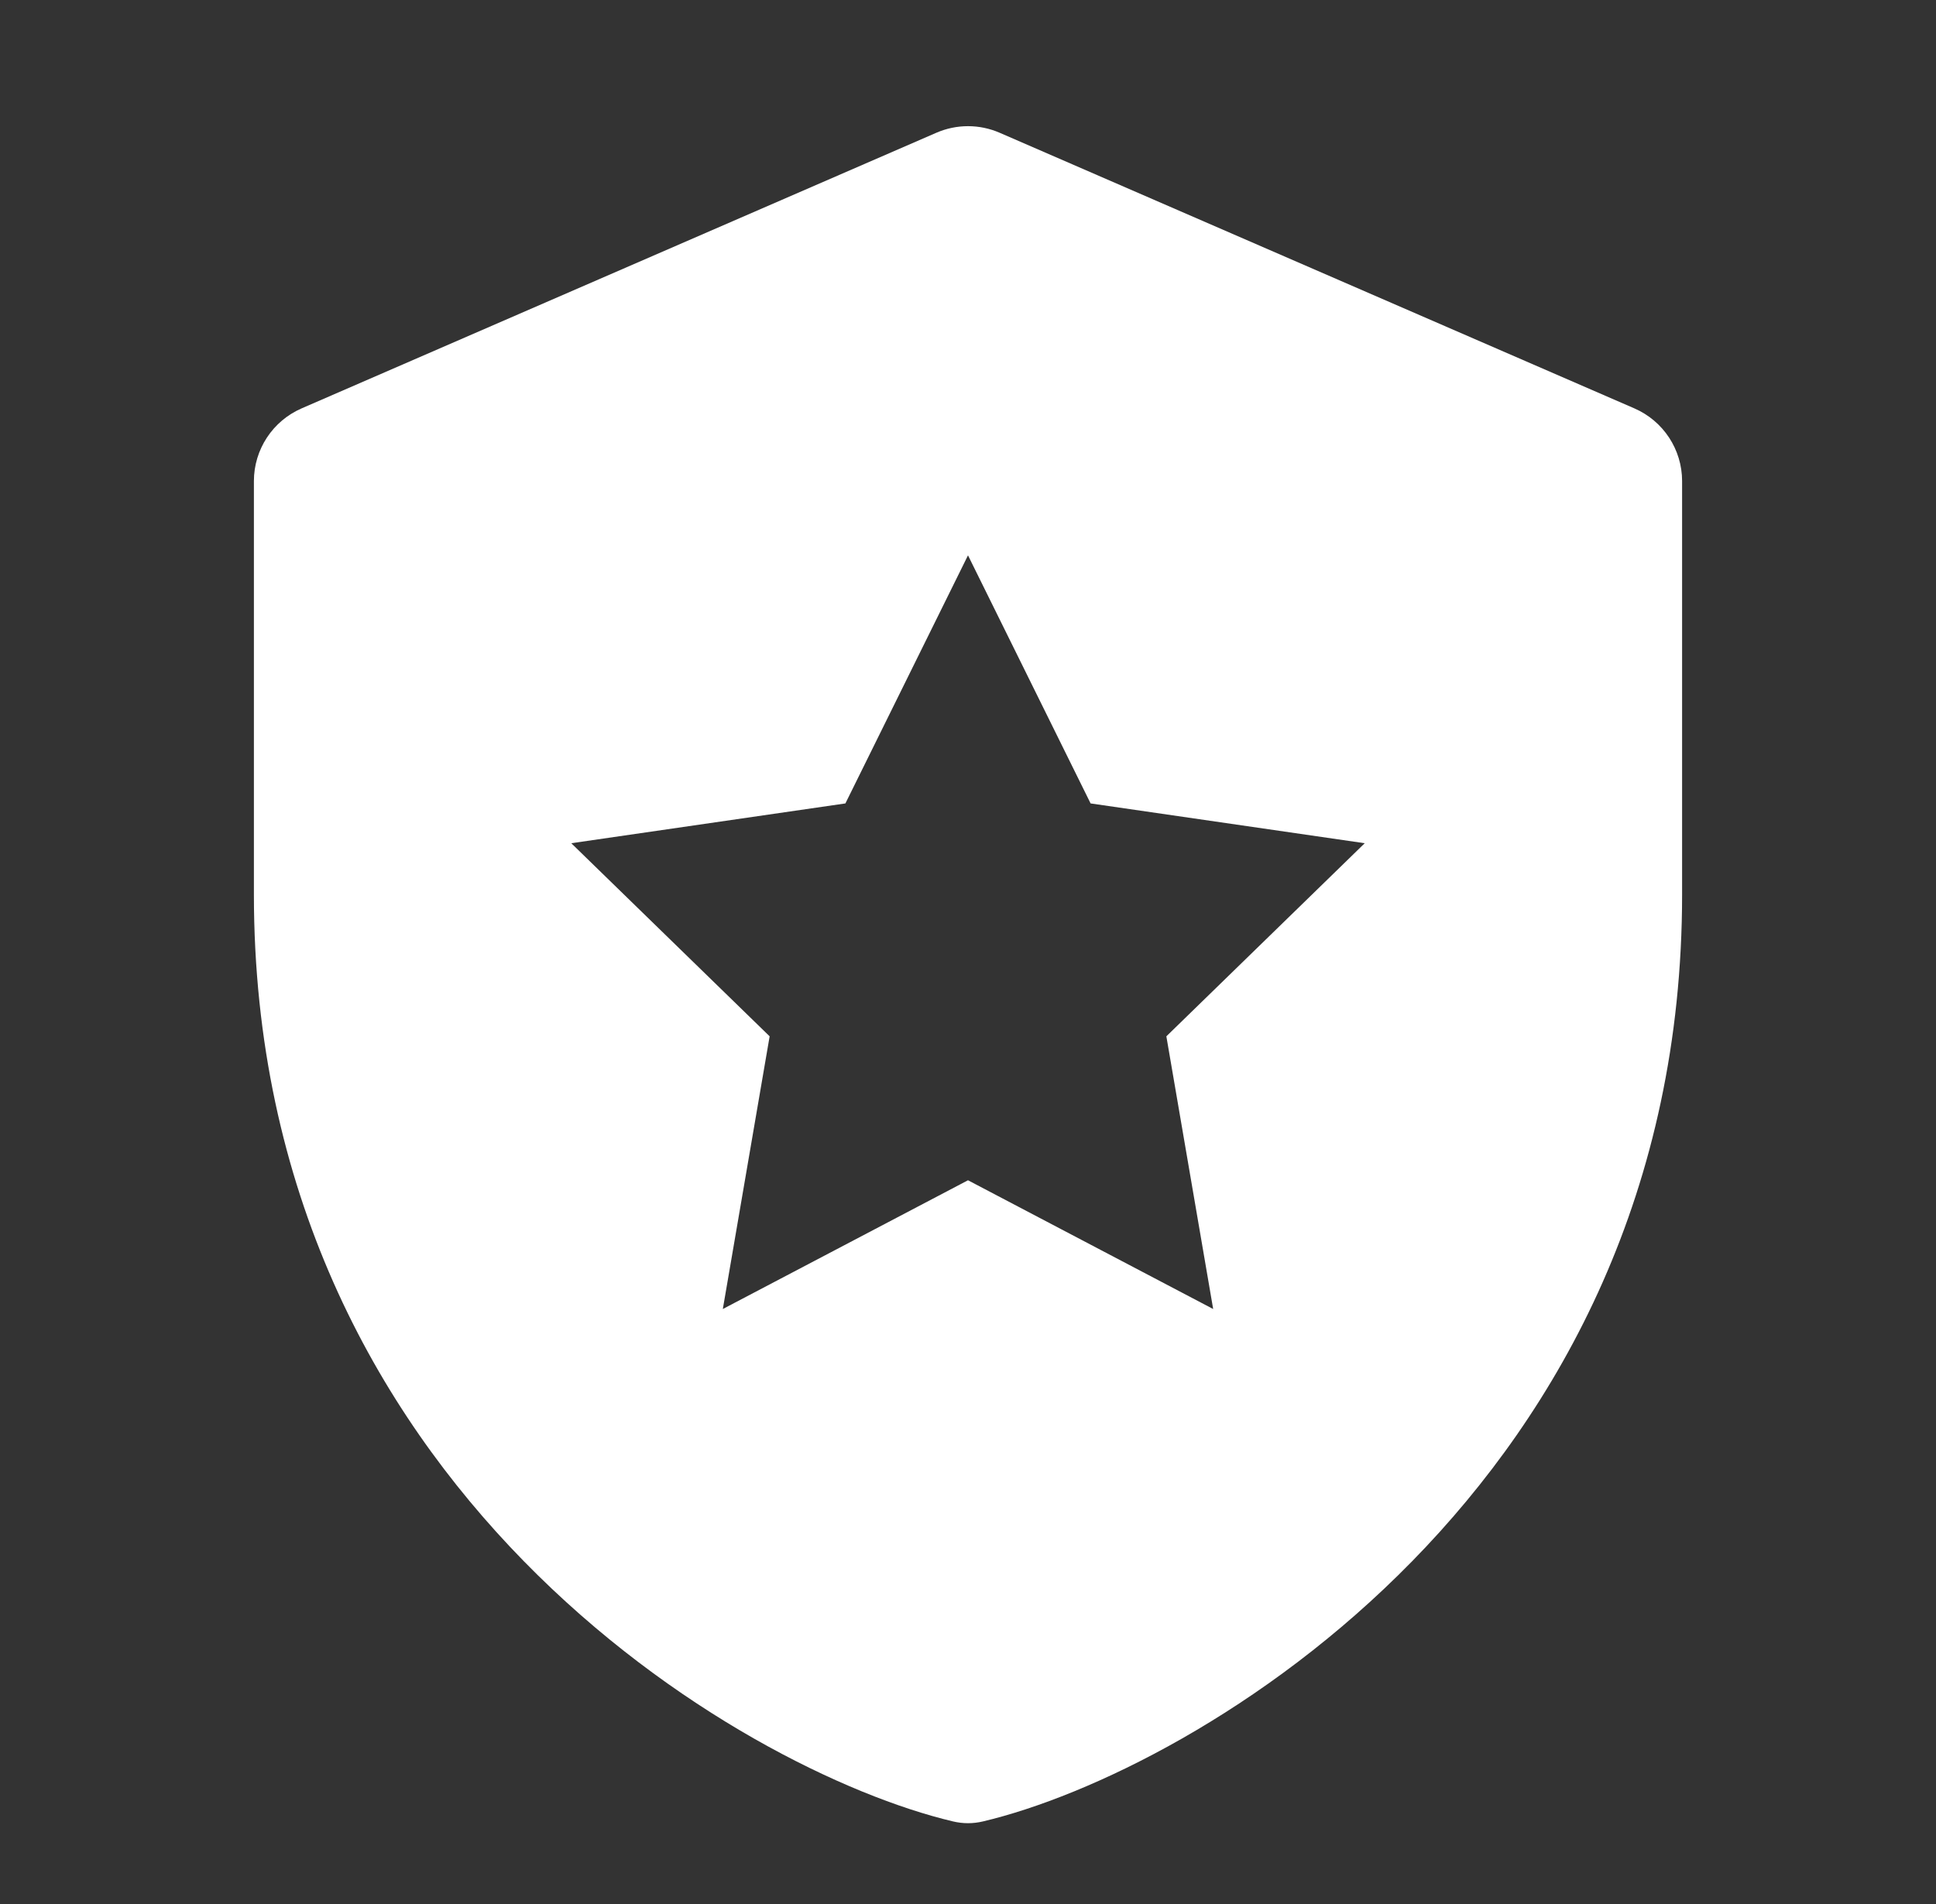 <svg width="61" height="60" viewBox="0 0 61 60" fill="none" xmlns="http://www.w3.org/2000/svg">
<rect x="0" y="0" width="61" height="60" fill="#333333" stroke="none"/>
<path fill-rule="evenodd" clip-rule="evenodd" d="M29.504 4.183C30.139 3.907 30.861 3.907 31.496 4.183L51.496 12.869C52.409 13.266 53 14.165 53 15.161V28.182C53 46.856 37.66 55.813 30.974 57.397C30.659 57.472 30.341 57.472 30.026 57.397C23.34 55.813 8 46.856 8 28.182V15.161C8 14.165 8.591 13.266 9.504 12.869L29.504 4.183ZM34.363 25.318L30.5 17.5L26.637 25.318L18 26.572L24.25 32.657L22.775 41.25L30.5 37.193L38.225 41.25L36.75 32.657L43 26.572L34.363 25.318Z" fill="white"/>
</svg>
